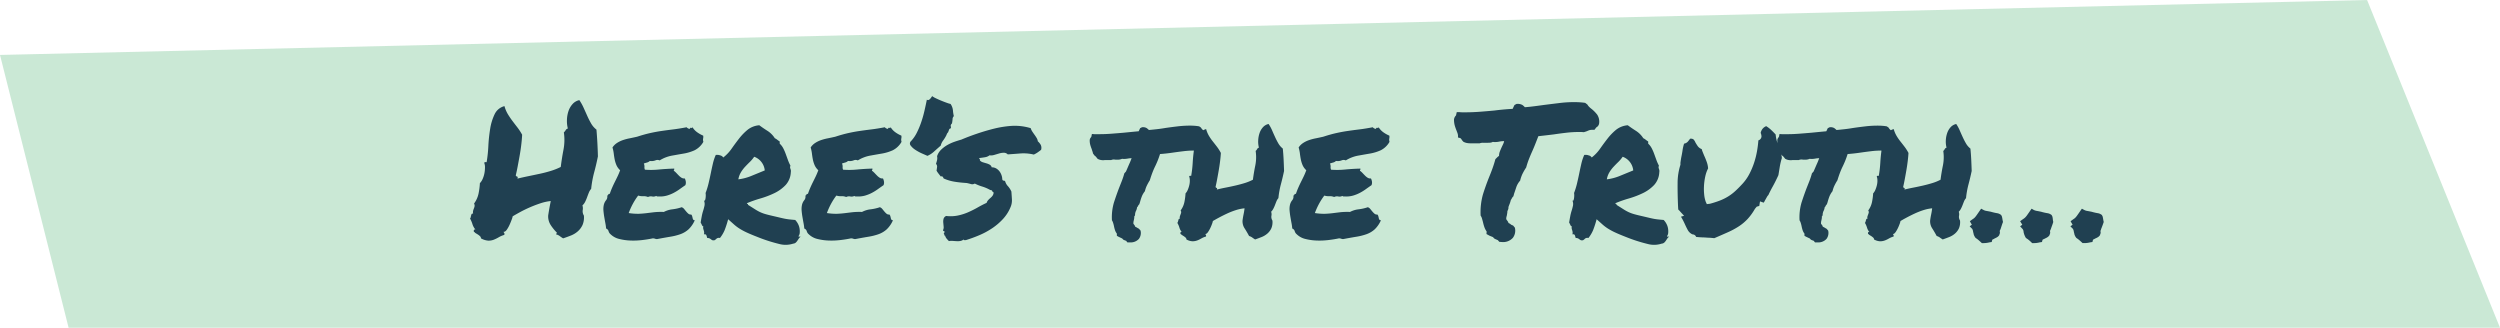 <?xml version="1.0" encoding="utf-8"?>
<svg xmlns="http://www.w3.org/2000/svg" width="857.82" height="112.449" viewBox="0 0 857.82 112.449">
  <g id="Group_10692" data-name="Group 10692" transform="translate(-516.09 -3963.275)">
    <path id="Path_7405" data-name="Path 7405" d="M6.924,8.4,819.137-10.449,864.744,102H30.463Z" transform="translate(509.166 3973.725)" fill="#cae8d5"/>
    <path id="Path_7409" data-name="Path 7409" d="M.938-2.125a.175.175,0,0,1-.25-.125.769.769,0,0,1-.031-.375.494.494,0,0,1,.188-.312.358.358,0,0,1,.406,0A5.129,5.129,0,0,1,.219-4.75a10.2,10.2,0,0,0-.844-2,.977.977,0,0,0,.25-.531,6.048,6.048,0,0,1,.156-.656,1.1,1.1,0,0,1,.25-.469q.156-.156.406.094a2.532,2.532,0,0,1,0-1.125,7.4,7.4,0,0,1,.281-.812A3.4,3.4,0,0,0,.938-11a1.453,1.453,0,0,0-.187-.875,8.808,8.808,0,0,0,1.563-3.531,22.854,22.854,0,0,0,.438-3.469,4.786,4.786,0,0,0,.969-1.5,9.055,9.055,0,0,0,.594-1.937A10.667,10.667,0,0,0,4.5-24.281a3.843,3.843,0,0,0-.25-1.531.331.331,0,0,1,.281-.281,1.6,1.6,0,0,1,.531.031,46.046,46.046,0,0,0,.594-5.562,52.869,52.869,0,0,1,.625-5.906,17.837,17.837,0,0,1,1.531-5,5.085,5.085,0,0,1,3.375-2.781,11.031,11.031,0,0,0,1.156,2.75q.719,1.188,1.563,2.313T15.625-38a18.461,18.461,0,0,1,1.625,2.5q-.063,1.438-.281,3.313t-.562,3.813q-.344,1.938-.687,3.75t-.656,3.063a.523.523,0,0,0,.438.406q.375.094.125.719,1.812-.437,3.781-.844t3.875-.812q1.906-.406,3.75-.969A22.274,22.274,0,0,0,30.5-24.437q.375-3,.938-5.937a17.74,17.74,0,0,0,.125-5.937,2.729,2.729,0,0,0,.625-.75,1.149,1.149,0,0,1,.75-.562,10.343,10.343,0,0,1-.312-3.031,10.422,10.422,0,0,1,.531-2.969,6.789,6.789,0,0,1,1.406-2.406,4.357,4.357,0,0,1,2.313-1.344,16.939,16.939,0,0,1,1.438,2.563q.625,1.375,1.25,2.781a28.746,28.746,0,0,0,1.344,2.656A7.23,7.23,0,0,0,42.75-37.25q.188,2.188.313,4.469t.188,4.719q-.562,2.813-1.281,5.469a35.867,35.867,0,0,0-1.031,5.656,4.536,4.536,0,0,0-.812,1.344q-.313.781-.594,1.563a14.1,14.1,0,0,1-.656,1.531,4.1,4.1,0,0,1-.937,1.25,3.483,3.483,0,0,1,.094,1.656,2.825,2.825,0,0,0,.406,1.844,6.621,6.621,0,0,1-.469,3.219,6.531,6.531,0,0,1-1.625,2.188A8.043,8.043,0,0,1,33.969-.906q-1.344.531-2.656.969a12.426,12.426,0,0,1-1.156-.781,3.464,3.464,0,0,0-1.281-.594l.313-.562a16.061,16.061,0,0,1-2.156-2.656,5.45,5.45,0,0,1-.844-3.219q0-.062.125-.844t.281-1.656q.156-.875.313-1.656t.156-.844a17.3,17.3,0,0,0-3.625.813q-1.875.625-3.656,1.406T16.469-8.906Q14.937-8.062,14-7.5a5.152,5.152,0,0,1-.312,1.063q-.313.875-.75,1.844a10.3,10.3,0,0,1-.969,1.719q-.531.75-1.094.688a1.9,1.9,0,0,0,.25.469q.125.156,0,.594a8.338,8.338,0,0,0-1.906.813A11.918,11.918,0,0,1,7.5.531,4.766,4.766,0,0,1,5.594.844,5.949,5.949,0,0,1,3.125.063,1.037,1.037,0,0,0,2.75-.719a5.157,5.157,0,0,0-.781-.594q-.406-.25-.719-.437T.938-2.125ZM79.375-35.187a2.529,2.529,0,0,1,.031.656q-.031.219-.062.406a2.475,2.475,0,0,0-.031.406,2.65,2.65,0,0,0,.125.656,7.165,7.165,0,0,1-3.031,2.906,15.146,15.146,0,0,1-3.719,1.125q-2,.344-4.094.719a12.142,12.142,0,0,0-4.156,1.625,1.8,1.8,0,0,0-1.469,0,3.705,3.705,0,0,1-1.906.188,2.087,2.087,0,0,1-.937.531q-.562.156-1.125.344a2.489,2.489,0,0,1,.219,1.156,1.935,1.935,0,0,0,.156.969,27.185,27.185,0,0,0,4.844-.062q2.656-.25,5.219-.312.062.313-.062.406t-.062.344a5.906,5.906,0,0,1,.875.781q.437.469.875.906a4.729,4.729,0,0,0,.906.719,1.735,1.735,0,0,0,1.094.219,3.731,3.731,0,0,1,.344,1.094,2.28,2.28,0,0,1-.156,1.219q-1,.688-2,1.406A16.557,16.557,0,0,1,69.156-15.5a12.4,12.4,0,0,1-2.312.906,8.664,8.664,0,0,1-2.719.281h-.469a.756.756,0,0,1-.406-.187,2.1,2.1,0,0,1-1.406.188,2.1,2.1,0,0,0-1.406.188,3.689,3.689,0,0,0-1.656-.281,4.92,4.92,0,0,1-1.719-.219,21.629,21.629,0,0,0-1.812,2.813,24.676,24.676,0,0,0-1.437,3.188,19.209,19.209,0,0,0,3.531.25Q58.75-8.437,60-8.594t2.563-.312A22.846,22.846,0,0,1,65.875-9a8.285,8.285,0,0,1,2.969-.906A15.587,15.587,0,0,0,72-10.625a2.029,2.029,0,0,1,.875.656q.375.469.719.875a5.853,5.853,0,0,0,.719.719,1.2,1.2,0,0,0,.938.25,1.315,1.315,0,0,1,.344.594q.094.344.156.656a1.361,1.361,0,0,0,.219.531.5.5,0,0,0,.531.156,9.415,9.415,0,0,1-2.156,3.156,8.365,8.365,0,0,1-2.781,1.656A19.612,19.612,0,0,1,68.094-.5q-1.906.313-4.219.75a1.554,1.554,0,0,1-.937-.031,2.263,2.263,0,0,0-.875-.156q-1.437.312-3.437.563a26.287,26.287,0,0,1-4.062.188A18.5,18.5,0,0,1,50.625.281a6.43,6.43,0,0,1-3.062-1.656,2.044,2.044,0,0,1-.656-1.031,1.389,1.389,0,0,0-.844-.906,17,17,0,0,0-.25-1.812q-.187-1-.375-2.094t-.281-2.156a6.511,6.511,0,0,1,.094-1.937A3.92,3.92,0,0,1,46.031-13a1.878,1.878,0,0,0,.406-1.625.433.433,0,0,0,.375-.344q.063-.281.5-.219.375-1.125.813-2.125t.906-1.937q.469-.937.938-1.906t.906-2.156a5.156,5.156,0,0,1-1.281-1.781A9.841,9.841,0,0,1,49-27.031q-.187-.969-.312-2a12.933,12.933,0,0,0-.437-2.094,5.36,5.36,0,0,1,1.531-1.531,9.107,9.107,0,0,1,1.969-.969,16.923,16.923,0,0,1,2.313-.625q1.25-.25,2.625-.562,2.5-.812,4.469-1.25t3.875-.719q1.906-.281,3.969-.531t4.688-.75a1.578,1.578,0,0,0,1.063.563q.25-.562.594-.344t.281-.344a5.945,5.945,0,0,0,1.594,1.781A10.325,10.325,0,0,0,79.375-35.187ZM87.938-6.5a34.269,34.269,0,0,1-1.219,3.781A11.792,11.792,0,0,1,85.125-.062,1.291,1.291,0,0,0,84,.125a4.5,4.5,0,0,1-.687.563,1.305,1.305,0,0,1-.812,0,2.256,2.256,0,0,1-.437-.281,3.044,3.044,0,0,0-.469-.312,1.786,1.786,0,0,0-.844-.156q-.125-.5-.281-.937t-.844-.312a2.042,2.042,0,0,0,.063-.844,4.561,4.561,0,0,0-.156-.625,5.662,5.662,0,0,1-.156-.562,1.5,1.5,0,0,1,.063-.719q-.313,0-.5-.437a8.566,8.566,0,0,0-.437-.875q.188-1.125.375-2.125a15.406,15.406,0,0,1,.469-1.875q.281-.875.469-1.75a3.068,3.068,0,0,0-.187-1.812q.25.188.375-.094a2.8,2.8,0,0,0,.188-.75,7.086,7.086,0,0,0,.063-.937,4.08,4.08,0,0,0-.062-.781,25.9,25.9,0,0,0,1.031-3.344q.406-1.719.75-3.406t.719-3.312a15.841,15.841,0,0,1,1-3,3.087,3.087,0,0,1,1.531.156,1.586,1.586,0,0,1,1.031.719,13.762,13.762,0,0,0,2.875-3.031q1.25-1.781,2.563-3.469a18.9,18.9,0,0,1,2.906-3,7.361,7.361,0,0,1,4.031-1.562q1.25.938,2.781,1.906a8.154,8.154,0,0,1,2.531,2.531,4.53,4.53,0,0,1,.844.531,8.235,8.235,0,0,0,.844.594v.75a5.694,5.694,0,0,1,1.219,1.594,16.447,16.447,0,0,1,.844,1.938l.75,2.063a15.256,15.256,0,0,0,.875,1.969,1.481,1.481,0,0,0-.125.531,1.339,1.339,0,0,0,.094.469,4.6,4.6,0,0,1,.156.5,1.872,1.872,0,0,1,0,.688,6.919,6.919,0,0,1-1.781,4.438,13.1,13.1,0,0,1-3.844,2.781A30.729,30.729,0,0,1,99-13.625,42.311,42.311,0,0,0,94.375-12q0,.25.219.25t.156.313q1.5.938,2.375,1.5A15.462,15.462,0,0,0,98.781-9a12.365,12.365,0,0,0,1.688.656q.906.281,2.531.656t2.531.594q.906.219,1.656.375t1.531.25q.781.094,2.219.219a5.416,5.416,0,0,1,.969,1.344,5.144,5.144,0,0,1,.531,1.563,6.12,6.12,0,0,1,.063,1.5,1.992,1.992,0,0,1-.437,1.156.227.227,0,0,0,.281.156,1.216,1.216,0,0,1,.469.031,2.232,2.232,0,0,0-.625.625l-.5.75a3.456,3.456,0,0,1-.562.656,1.525,1.525,0,0,1-.875.344,8.439,8.439,0,0,1-4.875.094A53.92,53.92,0,0,1,97.938-.437q-2.25-.875-3.656-1.531a21.5,21.5,0,0,1-2.437-1.312,14.666,14.666,0,0,1-1.875-1.406Q89.125-5.437,87.938-6.5Zm8.938-21.437a11.74,11.74,0,0,1-1.531,1.813q-.844.813-1.625,1.656a11.592,11.592,0,0,0-1.406,1.875,7.024,7.024,0,0,0-.875,2.406A17.316,17.316,0,0,0,96-21.406q2.375-.969,4.5-1.844a5.52,5.52,0,0,0-1.344-3.125A5.351,5.351,0,0,0,96.875-27.937Zm50.5-7.25a2.529,2.529,0,0,1,.031.656q-.031.219-.062.406a2.475,2.475,0,0,0-.031.406,2.65,2.65,0,0,0,.125.656,7.165,7.165,0,0,1-3.031,2.906,15.146,15.146,0,0,1-3.719,1.125q-2,.344-4.094.719a12.142,12.142,0,0,0-4.156,1.625,1.8,1.8,0,0,0-1.469,0,3.705,3.705,0,0,1-1.906.188,2.087,2.087,0,0,1-.937.531q-.562.156-1.125.344a2.489,2.489,0,0,1,.219,1.156,1.935,1.935,0,0,0,.156.969,27.185,27.185,0,0,0,4.844-.062q2.656-.25,5.219-.312.063.313-.062.406t-.062.344a5.906,5.906,0,0,1,.875.781q.438.469.875.906a4.729,4.729,0,0,0,.906.719,1.735,1.735,0,0,0,1.094.219,3.73,3.73,0,0,1,.344,1.094,2.28,2.28,0,0,1-.156,1.219q-1,.688-2,1.406a16.557,16.557,0,0,1-2.094,1.281,12.4,12.4,0,0,1-2.312.906,8.664,8.664,0,0,1-2.719.281h-.469a.756.756,0,0,1-.406-.187,2.1,2.1,0,0,1-1.406.188,2.1,2.1,0,0,0-1.406.188,3.689,3.689,0,0,0-1.656-.281,4.92,4.92,0,0,1-1.719-.219,21.629,21.629,0,0,0-1.812,2.813,24.676,24.676,0,0,0-1.437,3.188,19.209,19.209,0,0,0,3.531.25q1.406-.062,2.656-.219t2.563-.312A22.847,22.847,0,0,1,133.875-9a8.285,8.285,0,0,1,2.969-.906A15.587,15.587,0,0,0,140-10.625a2.029,2.029,0,0,1,.875.656q.375.469.719.875a5.853,5.853,0,0,0,.719.719,1.2,1.2,0,0,0,.938.25,1.314,1.314,0,0,1,.344.594q.094.344.156.656a1.361,1.361,0,0,0,.219.531.5.5,0,0,0,.531.156,9.415,9.415,0,0,1-2.156,3.156,8.365,8.365,0,0,1-2.781,1.656,19.612,19.612,0,0,1-3.469.875q-1.906.313-4.219.75a1.554,1.554,0,0,1-.937-.031,2.263,2.263,0,0,0-.875-.156q-1.437.312-3.437.563a26.287,26.287,0,0,1-4.062.188,18.5,18.5,0,0,1-3.937-.531,6.43,6.43,0,0,1-3.062-1.656,2.044,2.044,0,0,1-.656-1.031,1.389,1.389,0,0,0-.844-.906,17,17,0,0,0-.25-1.812q-.187-1-.375-2.094t-.281-2.156a6.511,6.511,0,0,1,.094-1.937A3.92,3.92,0,0,1,114.031-13a1.878,1.878,0,0,0,.406-1.625.433.433,0,0,0,.375-.344q.062-.281.5-.219.375-1.125.813-2.125t.906-1.937q.469-.937.938-1.906t.906-2.156a5.156,5.156,0,0,1-1.281-1.781A9.841,9.841,0,0,1,117-27.031q-.187-.969-.312-2a12.933,12.933,0,0,0-.437-2.094,5.36,5.36,0,0,1,1.531-1.531,9.107,9.107,0,0,1,1.969-.969,16.923,16.923,0,0,1,2.313-.625q1.25-.25,2.625-.562,2.5-.812,4.469-1.25t3.875-.719q1.906-.281,3.969-.531t4.688-.75a1.578,1.578,0,0,0,1.063.563q.25-.562.594-.344t.281-.344a5.945,5.945,0,0,0,1.594,1.781A10.325,10.325,0,0,0,147.375-35.187Zm17-2.75q-.063.313-.281.344t-.344.344q-.25.688-.312.844a.356.356,0,0,1-.125.188.536.536,0,0,0-.156.156,4.636,4.636,0,0,0-.344.75,12.853,12.853,0,0,1-1.094,1.781,4.77,4.77,0,0,0-.844,1.781q-.875.75-2.156,1.906a8.117,8.117,0,0,1-2.406,1.594q-.562-.25-1.781-.781a15.426,15.426,0,0,1-2.312-1.25,6.208,6.208,0,0,1-1.656-1.5,1.1,1.1,0,0,1,.125-1.531,12.059,12.059,0,0,0,1.969-2.844,27.71,27.71,0,0,0,1.5-3.562,39.091,39.091,0,0,0,1.125-3.937q.469-2.031.844-3.906a.494.494,0,0,0,.531.156,1.267,1.267,0,0,0,.5-.312,3.97,3.97,0,0,0,.438-.531q.219-.312.344-.5a6.675,6.675,0,0,0,1.281.75q.906.438,1.906.844t1.875.719a8.507,8.507,0,0,0,1.25.375,4.717,4.717,0,0,1,.813,2.156,12.356,12.356,0,0,0,.313,2.031,1.445,1.445,0,0,0-.437,1.031q-.063.719-.125,1.031-.063.5-.219.594a.929.929,0,0,0-.281.531.49.49,0,0,0,.031.375A.49.49,0,0,1,164.375-37.937Zm-4.75,9.813a5.5,5.5,0,0,1,1.406-2.25,10.5,10.5,0,0,1,2.125-1.594,14.711,14.711,0,0,1,2.406-1.094q1.25-.437,2.375-.75,2.5-1.062,5.344-2.031t5.813-1.719a34.73,34.73,0,0,1,6.094-.969,18.738,18.738,0,0,1,6.563.781,4.424,4.424,0,0,0,.563,1.188q.375.563.781,1.125t.719,1.094a2.74,2.74,0,0,1,.375,1.094,4.945,4.945,0,0,1,1,1.219,2.333,2.333,0,0,1,.125,1.719q-.625.5-1.219.906a8.47,8.47,0,0,1-1.281.719,14.786,14.786,0,0,0-4.687-.375q-2.375.188-4.25.313a1.834,1.834,0,0,0-1.344-.562,5.713,5.713,0,0,0-1.625.25l-1.687.5a3.527,3.527,0,0,1-1.594.125,3.3,3.3,0,0,1-1.531.656q-.906.156-1.969.281-.063.313.125.406t.063.406a2.062,2.062,0,0,0,.969.625q.594.188,1.25.375a5.354,5.354,0,0,1,1.156.469,1.472,1.472,0,0,1,.688.906,2.962,2.962,0,0,1,1.625.438,3.925,3.925,0,0,1,1.125,1.063,4.733,4.733,0,0,1,.656,1.344A4.462,4.462,0,0,1,182-20.187q.188.5.438.438t.563.25a3.855,3.855,0,0,0,.938,1.656A6.967,6.967,0,0,1,185.125-16q.125,1.563.188,2.781a5.8,5.8,0,0,1-.437,2.469,13.683,13.683,0,0,1-2.594,4.125,20.659,20.659,0,0,1-3.75,3.219A26.291,26.291,0,0,1,174.063-1,48.342,48.342,0,0,1,169.438.688a1.016,1.016,0,0,0-.5,0q-.25.062-.125-.312a2.4,2.4,0,0,1-1.094.563,5.088,5.088,0,0,1-1.281.094Q165.75,1,165.031.938A4.74,4.74,0,0,0,163.688,1q-.438-.438-.781-.844a2.836,2.836,0,0,1-.531-1.031q-.312,0-.281-.312t-.219-.312q.375-.625.344-.719a.293.293,0,0,0-.187-.156,1.223,1.223,0,0,1-.281-.156.228.228,0,0,1-.062-.281,2.1,2.1,0,0,0,.188-1.156q-.063-.656-.125-1.344a3.915,3.915,0,0,1,.094-1.312,1.566,1.566,0,0,1,.906-1,12.327,12.327,0,0,0,4.031-.156,18.122,18.122,0,0,0,3.594-1.156,35.734,35.734,0,0,0,3.219-1.625q1.531-.875,3.031-1.562a2.567,2.567,0,0,1,.531-.937,7.417,7.417,0,0,1,.719-.687,5.358,5.358,0,0,0,.688-.687,2.175,2.175,0,0,0,.438-.937q.063-.437-.219-.531a.433.433,0,0,1-.281-.469l-.687-.187a13.217,13.217,0,0,0-2.687-1.156,15.2,15.2,0,0,1-2.562-1.031,1.605,1.605,0,0,1-1.281.188,15.037,15.037,0,0,0-1.531-.375q-2.125-.125-4.094-.437a14.922,14.922,0,0,1-3.781-1.125,2.446,2.446,0,0,0-.312-.562q-.187-.25-.687-.125-.375-.5-.75-.969a7.4,7.4,0,0,1-.687-1.031q.125-.75.188-1.281a1.308,1.308,0,0,0-.375-1.031q.25-.812.375-1.312A3.429,3.429,0,0,0,159.625-28.125Zm87.938-1.937a28.278,28.278,0,0,0-3.375.219q-1.812.219-3.562.469-1.25.188-2.406.313t-2.094.188q-.438,1.375-.875,2.438t-.937,2.063q-.5,1.063-.906,2.156t-.781,2.344a19.413,19.413,0,0,0-1.031,1.844,9.3,9.3,0,0,0-.656,1.906,6.952,6.952,0,0,0-1.125,1.969,18.412,18.412,0,0,0-.562,1.781l-.25.75a1.657,1.657,0,0,0-.437.594.8.8,0,0,1-.312.406,3.529,3.529,0,0,1-.437,1.375,3.864,3.864,0,0,0-.187.594,2.138,2.138,0,0,0-.062.406q0,.625-.312.813a1.737,1.737,0,0,1,0,.656q-.063.344-.125.656A3.264,3.264,0,0,0,227-4.937q.188.25.344.438a1.107,1.107,0,0,1,.219.5,2.74,2.74,0,0,0,.563.313,5.14,5.14,0,0,0,.75.438l.563.625A3.418,3.418,0,0,1,228.875.25a3.831,3.831,0,0,1-3.187,1.188h-.75a1.517,1.517,0,0,1-.375-.5q-.5-.187-.812-.312a1.261,1.261,0,0,1-.562-.5q-.813-.375-1.312-.625l-.562-.312v-.75a3.989,3.989,0,0,1-.656-1.25,11.054,11.054,0,0,1-.344-1.375q-.125-.562-.281-1.062a3.392,3.392,0,0,0-.406-.875,17.98,17.98,0,0,1,.688-6.125q.813-2.5,1.688-4.812.5-1.25,1-2.531a26.431,26.431,0,0,0,.875-2.656l.563-.625q.438-1,.719-1.656t.594-1.344q.188-.437.344-.844t.281-.719q-.375,0-.687.031t-.625.094q-.375.063-.687.094t-.625.031a2.193,2.193,0,0,1-.625-.062,3.582,3.582,0,0,1-1.5.313H221a1.756,1.756,0,0,1-.344-.031,1.449,1.449,0,0,0-.281-.031,2.252,2.252,0,0,0-1,.188h-2.062a1.965,1.965,0,0,0-.312.031,1.964,1.964,0,0,1-.312.031,5.1,5.1,0,0,1-.937-.094,3.565,3.565,0,0,1-1.062-.406q-.75-1-1-1.062l-.562-.75a4.045,4.045,0,0,0-.187-.719q-.125-.344-.25-.781-.25-.625-.469-1.344A5.945,5.945,0,0,1,212-33.625a1.582,1.582,0,0,1,.25-.75q.188-.25.313-.437l.188-.937.813.063h1.75q2,0,4.063-.156t4.25-.344q1.25-.125,2.531-.25t2.656-.25q.25-.562.5-1.062l.625-.312a2.535,2.535,0,0,1,1.594.281,6.775,6.775,0,0,1,.781.656q1.375-.125,2.781-.281t2.844-.406q2.125-.312,4.281-.562a36.11,36.11,0,0,1,4.156-.25q.875,0,1.688.063a14.727,14.727,0,0,1,1.5.188l.625.438a2.351,2.351,0,0,0,.531.688q.344.313.719.625a14.418,14.418,0,0,1,1.5,1.625,3.691,3.691,0,0,1,.563,2.75,2.859,2.859,0,0,1-.75.875l-.562.75-.625-.062a2.385,2.385,0,0,0-.687.094q-.312.094-.625.219a5.2,5.2,0,0,1-.5.219,3.637,3.637,0,0,1-.562.156q-.562,0-.906-.031T247.563-30.062Zm27.125,24a5.333,5.333,0,0,1-.375,2.688,5.368,5.368,0,0,1-1.375,1.813,6.874,6.874,0,0,1-2,1.188q-1.125.438-2.187.813-.5-.313-.969-.656a3.563,3.563,0,0,0-1.094-.531q-.812-1.5-1.562-2.656a4.42,4.42,0,0,1-.687-2.656q0-.062.094-.687t.25-1.375q.156-.75.25-1.406t.094-.719a13.772,13.772,0,0,0-3,.625,25.409,25.409,0,0,0-3.031,1.188q-1.469.688-2.75,1.375T254.25-5.875a4.026,4.026,0,0,1-.25.906,14.451,14.451,0,0,1-.625,1.5,9.976,9.976,0,0,1-.812,1.406q-.438.625-.875.625a1.578,1.578,0,0,0,.188.375.524.524,0,0,1,0,.5,6.648,6.648,0,0,0-1.562.656,9.1,9.1,0,0,1-1.437.688,4.591,4.591,0,0,1-1.625.281,4.584,4.584,0,0,1-2.062-.625.859.859,0,0,0-.312-.656,4.965,4.965,0,0,0-.656-.5q-.344-.219-.594-.375t-.25-.281q-.312.063-.25-.437t.5-.25a4.226,4.226,0,0,1-.844-1.531,6.821,6.821,0,0,0-.719-1.656,1.058,1.058,0,0,0,.219-.437q.094-.312.156-.562a.793.793,0,0,1,.188-.375q.125-.125.313.063a1.772,1.772,0,0,1,0-.937q.125-.375.25-.687a3.564,3.564,0,0,0,.188-.625.918.918,0,0,0-.187-.687,7.433,7.433,0,0,0,1.313-2.969,20.228,20.228,0,0,0,.375-2.906,3.907,3.907,0,0,0,.781-1.25,9.573,9.573,0,0,0,.531-1.656,6.315,6.315,0,0,0,.156-1.625,4.182,4.182,0,0,0-.219-1.281q.063-.312.688-.187a39.486,39.486,0,0,0,.531-4.656q.156-2.594.531-4.937a14.528,14.528,0,0,1,1.25-4.125,4.348,4.348,0,0,1,2.813-2.344,9.77,9.77,0,0,0,.969,2.313,17.173,17.173,0,0,0,1.313,1.906q.719.906,1.438,1.844A14.86,14.86,0,0,1,257-29.25q-.062,1.188-.25,2.75t-.469,3.188q-.281,1.625-.562,3.125t-.531,2.563a.433.433,0,0,0,.344.375q.281.063.094.563,1.5-.375,3.125-.687t3.25-.687q1.625-.375,3.156-.844A16.56,16.56,0,0,0,268-20.062q.313-2.437.813-4.875a14.356,14.356,0,0,0,.125-5,1.845,1.845,0,0,0,.5-.625.955.955,0,0,1,.625-.5,8.232,8.232,0,0,1-.25-2.5,9.007,9.007,0,0,1,.469-2.5,5.626,5.626,0,0,1,1.188-2.031,3.606,3.606,0,0,1,1.906-1.094,12.673,12.673,0,0,1,1.188,2.156q.5,1.156,1.031,2.313t1.125,2.188a6.269,6.269,0,0,0,1.531,1.781q.188,1.813.281,3.75t.156,3.938q-.5,2.375-1.094,4.594a29.651,29.651,0,0,0-.844,4.719,3.888,3.888,0,0,0-.687,1.125q-.25.625-.5,1.281a11.373,11.373,0,0,1-.562,1.25,4.235,4.235,0,0,1-.75,1.031,2.534,2.534,0,0,1,.094,1.406A2.321,2.321,0,0,0,274.688-6.062Zm40.125-29.125a2.529,2.529,0,0,1,.031.656q-.031.219-.062.406a2.474,2.474,0,0,0-.031.406,2.65,2.65,0,0,0,.125.656,7.165,7.165,0,0,1-3.031,2.906,15.146,15.146,0,0,1-3.719,1.125q-2,.344-4.094.719a12.141,12.141,0,0,0-4.156,1.625,1.8,1.8,0,0,0-1.469,0,3.705,3.705,0,0,1-1.906.188,2.087,2.087,0,0,1-.937.531q-.562.156-1.125.344a2.489,2.489,0,0,1,.219,1.156,1.935,1.935,0,0,0,.156.969,27.185,27.185,0,0,0,4.844-.062q2.656-.25,5.219-.312.062.313-.062.406t-.062.344a5.906,5.906,0,0,1,.875.781q.437.469.875.906a4.729,4.729,0,0,0,.906.719,1.735,1.735,0,0,0,1.094.219,3.731,3.731,0,0,1,.344,1.094,2.28,2.28,0,0,1-.156,1.219q-1,.688-2,1.406a16.557,16.557,0,0,1-2.094,1.281,12.4,12.4,0,0,1-2.312.906,8.664,8.664,0,0,1-2.719.281h-.469a.756.756,0,0,1-.406-.187,2.1,2.1,0,0,1-1.406.188,2.1,2.1,0,0,0-1.406.188,3.689,3.689,0,0,0-1.656-.281,4.92,4.92,0,0,1-1.719-.219,21.629,21.629,0,0,0-1.812,2.813,24.676,24.676,0,0,0-1.437,3.188,19.209,19.209,0,0,0,3.531.25q1.406-.062,2.656-.219T298-8.906A22.846,22.846,0,0,1,301.313-9a8.285,8.285,0,0,1,2.969-.906,15.587,15.587,0,0,0,3.156-.719,2.029,2.029,0,0,1,.875.656q.375.469.719.875a5.852,5.852,0,0,0,.719.719,1.2,1.2,0,0,0,.938.25,1.315,1.315,0,0,1,.344.594q.094.344.156.656a1.361,1.361,0,0,0,.219.531.5.5,0,0,0,.531.156,9.415,9.415,0,0,1-2.156,3.156A8.365,8.365,0,0,1,307-1.375a19.612,19.612,0,0,1-3.469.875q-1.906.313-4.219.75a1.554,1.554,0,0,1-.937-.031A2.263,2.263,0,0,0,297.5.063q-1.438.312-3.437.563A26.287,26.287,0,0,1,290,.813a18.5,18.5,0,0,1-3.937-.531A6.43,6.43,0,0,1,283-1.375a2.044,2.044,0,0,1-.656-1.031,1.388,1.388,0,0,0-.844-.906,17,17,0,0,0-.25-1.812q-.187-1-.375-2.094t-.281-2.156a6.511,6.511,0,0,1,.094-1.937A3.92,3.92,0,0,1,281.469-13a1.878,1.878,0,0,0,.406-1.625.433.433,0,0,0,.375-.344q.062-.281.5-.219.375-1.125.813-2.125t.906-1.937q.469-.937.938-1.906t.906-2.156a5.156,5.156,0,0,1-1.281-1.781,9.84,9.84,0,0,1-.594-1.937q-.187-.969-.312-2a12.933,12.933,0,0,0-.437-2.094,5.36,5.36,0,0,1,1.531-1.531,9.107,9.107,0,0,1,1.969-.969,16.923,16.923,0,0,1,2.313-.625q1.25-.25,2.625-.562,2.5-.812,4.469-1.25t3.875-.719q1.906-.281,3.969-.531t4.688-.75a1.578,1.578,0,0,0,1.063.563q.25-.562.594-.344t.281-.344a5.945,5.945,0,0,0,1.594,1.781A10.326,10.326,0,0,0,314.813-35.187Zm23.563-.062a3.85,3.85,0,0,0-.219-.906q-.156-.406-.344-.906a14.789,14.789,0,0,1-.562-1.625A7.554,7.554,0,0,1,337-40.75a2.64,2.64,0,0,1,.313-.906,3.072,3.072,0,0,1,.375-.469l.25-1.125h.938a8.31,8.31,0,0,0,1.031.063h1.031q2.375,0,4.875-.187t5.125-.437q2.875-.375,6.188-.562.313-.687.406-.875l.219-.437.688-.375a3.331,3.331,0,0,1,2,.344,4.786,4.786,0,0,1,.875.781q1.625-.125,3.313-.344t3.5-.469q2.5-.312,5.063-.625a41.3,41.3,0,0,1,5-.312q1.063,0,2,.063t1.813.188l.75.563a3.846,3.846,0,0,0,.625.813,8.159,8.159,0,0,0,.875.75,12.132,12.132,0,0,1,1.844,1.875,4.363,4.363,0,0,1,.656,3.313l-.312.625a4.1,4.1,0,0,1-.625.5l-.625.813H384.5a3.494,3.494,0,0,0-.937.094,7.249,7.249,0,0,0-.75.281,3.517,3.517,0,0,1-.562.219q-.313.094-.687.219-.688-.062-1.062-.062h-.875a35.932,35.932,0,0,0-4.062.25q-2.188.25-4.25.563-1.5.188-2.875.344t-2.5.281q-.625,1.625-1.125,2.875t-1.062,2.5q-.562,1.25-1.062,2.531t-.937,2.844a18.341,18.341,0,0,0-1.25,2.156,11.44,11.44,0,0,0-.812,2.344,6.528,6.528,0,0,0-1.344,2.313q-.406,1.25-.719,2.125l-.25.938a2.318,2.318,0,0,0-.531.688,2.148,2.148,0,0,1-.344.563,9.76,9.76,0,0,1-.5,1.563q-.125.313-.25.656a.851.851,0,0,0-.062.531,2.854,2.854,0,0,1-.375,1.063,4.556,4.556,0,0,1-.062.75l-.125.75q-.125.438-.187.781a1.169,1.169,0,0,0,.063.656l.375.5a2.19,2.19,0,0,1,.313.625.785.785,0,0,0,.313.188.785.785,0,0,1,.313.188,1.889,1.889,0,0,0,.938.5l.625.75a4.133,4.133,0,0,1-.687,3.5,4.48,4.48,0,0,1-3.75,1.438l-.875-.062a3.508,3.508,0,0,1-.5-.562q-.562-.25-.937-.406a1.649,1.649,0,0,1-.687-.594.56.56,0,0,0-.312-.156.56.56,0,0,1-.312-.156,3.77,3.77,0,0,1-1-.437l-.687-.375q.062-.625.063-.875a5.712,5.712,0,0,1-.781-1.5,14.338,14.338,0,0,1-.469-1.687q-.187-.687-.344-1.25a3.158,3.158,0,0,0-.469-1,22.529,22.529,0,0,1,.813-7.344q.938-2.969,2.063-5.781.625-1.5,1.188-3.062t1-3.187l.688-.687a4.2,4.2,0,0,1,.563-.437,4.257,4.257,0,0,1,.313-1.594q.313-.781.688-1.594.25-.5.469-1a3.8,3.8,0,0,0,.281-.875q-.437,0-.781.031t-.719.094a6.946,6.946,0,0,1-1.562.188,3.723,3.723,0,0,1-.812-.062,2.515,2.515,0,0,1-.937.281q-.437.031-.875.031H347a3.077,3.077,0,0,0-1.187.188h-3.187a7.657,7.657,0,0,1-1.125-.094,4,4,0,0,1-1.312-.469l-.437-.5q-.375-.687-.687-.75l-.687-.187ZM385.938-6.5a34.272,34.272,0,0,1-1.219,3.781,11.791,11.791,0,0,1-1.594,2.656A1.291,1.291,0,0,0,382,.125a4.5,4.5,0,0,1-.687.563,1.305,1.305,0,0,1-.812,0,2.256,2.256,0,0,1-.437-.281,3.044,3.044,0,0,0-.469-.312,1.786,1.786,0,0,0-.844-.156q-.125-.5-.281-.937t-.844-.312a2.042,2.042,0,0,0,.063-.844,4.56,4.56,0,0,0-.156-.625,5.66,5.66,0,0,1-.156-.562,1.5,1.5,0,0,1,.063-.719q-.313,0-.5-.437a8.567,8.567,0,0,0-.437-.875q.188-1.125.375-2.125a15.406,15.406,0,0,1,.469-1.875q.281-.875.469-1.75a3.068,3.068,0,0,0-.187-1.812q.25.188.375-.094a2.8,2.8,0,0,0,.188-.75,7.088,7.088,0,0,0,.063-.937,4.08,4.08,0,0,0-.062-.781,25.9,25.9,0,0,0,1.031-3.344q.406-1.719.75-3.406t.719-3.312a15.842,15.842,0,0,1,1-3,3.087,3.087,0,0,1,1.531.156,1.586,1.586,0,0,1,1.031.719,13.762,13.762,0,0,0,2.875-3.031q1.25-1.781,2.563-3.469a18.9,18.9,0,0,1,2.906-3,7.361,7.361,0,0,1,4.031-1.562q1.25.938,2.781,1.906a8.153,8.153,0,0,1,2.531,2.531,4.529,4.529,0,0,1,.844.531,8.233,8.233,0,0,0,.844.594v.75a5.694,5.694,0,0,1,1.219,1.594,16.447,16.447,0,0,1,.844,1.938l.75,2.063a15.255,15.255,0,0,0,.875,1.969,1.481,1.481,0,0,0-.125.531,1.339,1.339,0,0,0,.094.469,4.6,4.6,0,0,1,.156.5,1.872,1.872,0,0,1,0,.688,6.919,6.919,0,0,1-1.781,4.438,13.1,13.1,0,0,1-3.844,2.781A30.729,30.729,0,0,1,397-13.625,42.31,42.31,0,0,0,392.375-12q0,.25.219.25t.156.313q1.5.938,2.375,1.5A15.462,15.462,0,0,0,396.781-9a12.365,12.365,0,0,0,1.688.656q.906.281,2.531.656t2.531.594q.906.219,1.656.375t1.531.25q.781.094,2.219.219a5.416,5.416,0,0,1,.969,1.344,5.144,5.144,0,0,1,.531,1.563,6.12,6.12,0,0,1,.063,1.5,1.992,1.992,0,0,1-.437,1.156.227.227,0,0,0,.281.156,1.216,1.216,0,0,1,.469.031,2.232,2.232,0,0,0-.625.625l-.5.75a3.456,3.456,0,0,1-.562.656,1.525,1.525,0,0,1-.875.344,8.439,8.439,0,0,1-4.875.094,53.92,53.92,0,0,1-7.437-2.406q-2.25-.875-3.656-1.531a21.5,21.5,0,0,1-2.437-1.312,14.666,14.666,0,0,1-1.875-1.406Q387.125-5.437,385.938-6.5Zm8.938-21.437a11.741,11.741,0,0,1-1.531,1.813q-.844.813-1.625,1.656a11.591,11.591,0,0,0-1.406,1.875,7.024,7.024,0,0,0-.875,2.406A17.316,17.316,0,0,0,394-21.406q2.375-.969,4.5-1.844a5.52,5.52,0,0,0-1.344-3.125A5.351,5.351,0,0,0,394.875-27.937Zm52.5-7.625a11.533,11.533,0,0,0,.438,2.375q.313,1,.688,1.938.313.875.594,1.719A9.7,9.7,0,0,1,449.5-27.5a22.077,22.077,0,0,0-.719,3q-.219,1.375-.469,2.875-1,2.188-1.937,3.875t-1.5,2.938a3.062,3.062,0,0,0-.531.719q-.219.406-.469.844a5.557,5.557,0,0,0-.312.563,2.1,2.1,0,0,1-.312.5L442-12.625l-.25,1.563-.875.25-.625.75a18.85,18.85,0,0,1-2.5,3.469,16.414,16.414,0,0,1-2.969,2.5,26.309,26.309,0,0,1-3.75,2.031q-2.094.938-4.719,2.063-1.063-.125-1.844-.156T423-.25a28.382,28.382,0,0,1-2.937-.187,1.188,1.188,0,0,0-.562-.687,1.556,1.556,0,0,0-.687-.187,3.42,3.42,0,0,1-1.594-1.469q-.531-.969-1.031-2.094-.313-.687-.625-1.281t-.687-1.219l1.063-.312-1.375-1.5a1.612,1.612,0,0,0-.312-.344,1.612,1.612,0,0,1-.312-.344l-.062-1q-.187-4.312-.156-7.906a20.8,20.8,0,0,1,.969-6.406v-.687q.188-1.375.375-2.281t.313-1.719a15.425,15.425,0,0,1,.563-2.562,2.241,2.241,0,0,0,1.313-.719q.437-.531.75-.969a1.532,1.532,0,0,1,1.188.25,3.461,3.461,0,0,1,.625,1q.313.563.781,1.25A2.979,2.979,0,0,0,422-30.562a7.478,7.478,0,0,0,.344,1.031q.219.531.469,1.156a23.508,23.508,0,0,1,.906,2.219,8.141,8.141,0,0,1,.469,2.219,10.93,10.93,0,0,0-.969,2.75,20.184,20.184,0,0,0-.437,3.156,18.606,18.606,0,0,0,.063,3.063,10.175,10.175,0,0,0,.531,2.469l.375.813,1.063-.125a32.894,32.894,0,0,0,3.406-1.094,17.2,17.2,0,0,0,2.844-1.406,16.538,16.538,0,0,0,2.5-1.906q1.187-1.094,2.5-2.531a15.591,15.591,0,0,0,2.281-3.281,25.015,25.015,0,0,0,1.625-3.844,28.384,28.384,0,0,0,1-3.969,37.024,37.024,0,0,0,.469-3.719,1.462,1.462,0,0,0,1.063-1.5l-.125-.687a.825.825,0,0,1,0-.875,2.989,2.989,0,0,1,1.75-1.812,10.909,10.909,0,0,1,1.781,1.375Q446.688-36.312,447.375-35.562Zm36.125,5.5a28.278,28.278,0,0,0-3.375.219q-1.813.219-3.562.469-1.25.188-2.406.313t-2.094.188q-.437,1.375-.875,2.438t-.937,2.063q-.5,1.063-.906,2.156t-.781,2.344a19.419,19.419,0,0,0-1.031,1.844,9.294,9.294,0,0,0-.656,1.906,6.952,6.952,0,0,0-1.125,1.969,18.412,18.412,0,0,0-.562,1.781l-.25.75a1.657,1.657,0,0,0-.437.594.8.8,0,0,1-.312.406,3.529,3.529,0,0,1-.437,1.375,3.861,3.861,0,0,0-.187.594,2.14,2.14,0,0,0-.062.406q0,.625-.312.813a1.738,1.738,0,0,1,0,.656q-.062.344-.125.656a3.264,3.264,0,0,0-.125,1.188q.188.25.344.438a1.107,1.107,0,0,1,.219.5,2.74,2.74,0,0,0,.563.313,5.139,5.139,0,0,0,.75.438l.563.625A3.418,3.418,0,0,1,464.813.25a3.831,3.831,0,0,1-3.187,1.188h-.75a1.517,1.517,0,0,1-.375-.5q-.5-.187-.812-.312a1.261,1.261,0,0,1-.562-.5q-.812-.375-1.312-.625l-.562-.312v-.75a3.99,3.99,0,0,1-.656-1.25,11.054,11.054,0,0,1-.344-1.375q-.125-.562-.281-1.062a3.392,3.392,0,0,0-.406-.875,17.98,17.98,0,0,1,.688-6.125q.812-2.5,1.688-4.812.5-1.25,1-2.531a26.427,26.427,0,0,0,.875-2.656l.563-.625q.437-1,.719-1.656t.594-1.344q.188-.437.344-.844t.281-.719q-.375,0-.687.031t-.625.094q-.375.063-.687.094t-.625.031a2.193,2.193,0,0,1-.625-.062,3.582,3.582,0,0,1-1.5.313h-.625a1.756,1.756,0,0,1-.344-.031,1.448,1.448,0,0,0-.281-.031,2.252,2.252,0,0,0-1,.188H453.25a1.965,1.965,0,0,0-.312.031,1.964,1.964,0,0,1-.312.031,5.1,5.1,0,0,1-.937-.094,3.565,3.565,0,0,1-1.062-.406q-.75-1-1-1.062l-.562-.75a4.042,4.042,0,0,0-.187-.719q-.125-.344-.25-.781-.25-.625-.469-1.344a5.945,5.945,0,0,1-.219-1.719,1.582,1.582,0,0,1,.25-.75q.188-.25.313-.437l.188-.937.813.063h1.75q2,0,4.063-.156t4.25-.344q1.25-.125,2.531-.25t2.656-.25q.25-.562.5-1.062l.625-.312a2.535,2.535,0,0,1,1.594.281,6.777,6.777,0,0,1,.781.656q1.375-.125,2.781-.281t2.844-.406q2.125-.312,4.281-.562a36.11,36.11,0,0,1,4.156-.25q.875,0,1.688.063a14.728,14.728,0,0,1,1.5.188l.625.438a2.351,2.351,0,0,0,.531.688q.344.313.719.625a14.418,14.418,0,0,1,1.5,1.625,3.691,3.691,0,0,1,.563,2.75,2.859,2.859,0,0,1-.75.875l-.562.75-.625-.062a2.385,2.385,0,0,0-.687.094q-.313.094-.625.219a5.2,5.2,0,0,1-.5.219,3.636,3.636,0,0,1-.562.156q-.562,0-.906-.031T483.5-30.062Zm27.125,24a5.333,5.333,0,0,1-.375,2.688,5.368,5.368,0,0,1-1.375,1.813,6.874,6.874,0,0,1-2,1.188q-1.125.438-2.187.813-.5-.313-.969-.656a3.563,3.563,0,0,0-1.094-.531q-.812-1.5-1.562-2.656a4.42,4.42,0,0,1-.687-2.656q0-.062.094-.687t.25-1.375q.156-.75.25-1.406t.094-.719a13.772,13.772,0,0,0-3,.625,25.409,25.409,0,0,0-3.031,1.188q-1.469.688-2.75,1.375t-2.094,1.188a4.027,4.027,0,0,1-.25.906,14.448,14.448,0,0,1-.625,1.5,9.977,9.977,0,0,1-.812,1.406q-.437.625-.875.625a1.577,1.577,0,0,0,.188.375.524.524,0,0,1,0,.5,6.648,6.648,0,0,0-1.562.656,9.1,9.1,0,0,1-1.437.688,4.591,4.591,0,0,1-1.625.281,4.584,4.584,0,0,1-2.062-.625.859.859,0,0,0-.312-.656,4.967,4.967,0,0,0-.656-.5q-.344-.219-.594-.375t-.25-.281q-.313.063-.25-.437t.5-.25a4.225,4.225,0,0,1-.844-1.531A6.821,6.821,0,0,0,478-5.25a1.058,1.058,0,0,0,.219-.437q.094-.312.156-.562a.792.792,0,0,1,.188-.375q.125-.125.313.063a1.772,1.772,0,0,1,0-.937q.125-.375.25-.687a3.561,3.561,0,0,0,.188-.625.918.918,0,0,0-.187-.687,7.434,7.434,0,0,0,1.313-2.969,20.223,20.223,0,0,0,.375-2.906,3.907,3.907,0,0,0,.781-1.25,9.575,9.575,0,0,0,.531-1.656,6.314,6.314,0,0,0,.156-1.625,4.182,4.182,0,0,0-.219-1.281q.062-.312.688-.187a39.483,39.483,0,0,0,.531-4.656q.156-2.594.531-4.937a14.527,14.527,0,0,1,1.25-4.125,4.348,4.348,0,0,1,2.813-2.344,9.77,9.77,0,0,0,.969,2.313,17.177,17.177,0,0,0,1.313,1.906q.719.906,1.438,1.844a14.86,14.86,0,0,1,1.344,2.125q-.062,1.188-.25,2.75t-.469,3.188q-.281,1.625-.562,3.125t-.531,2.563a.433.433,0,0,0,.344.375q.281.063.094.563,1.5-.375,3.125-.687t3.25-.687q1.625-.375,3.156-.844a16.56,16.56,0,0,0,2.844-1.156q.313-2.437.813-4.875a14.356,14.356,0,0,0,.125-5,1.845,1.845,0,0,0,.5-.625.955.955,0,0,1,.625-.5,8.232,8.232,0,0,1-.25-2.5,9.007,9.007,0,0,1,.469-2.5,5.626,5.626,0,0,1,1.188-2.031,3.606,3.606,0,0,1,1.906-1.094,12.673,12.673,0,0,1,1.188,2.156q.5,1.156,1.031,2.313t1.125,2.188a6.268,6.268,0,0,0,1.531,1.781q.188,1.813.281,3.75t.156,3.938q-.5,2.375-1.094,4.594a29.658,29.658,0,0,0-.844,4.719A3.888,3.888,0,0,0,512-12.625q-.25.625-.5,1.281a11.373,11.373,0,0,1-.562,1.25,4.235,4.235,0,0,1-.75,1.031,2.534,2.534,0,0,1,.094,1.406A2.321,2.321,0,0,0,510.625-6.062ZM525-7.437a9.325,9.325,0,0,1,.188.938,9.325,9.325,0,0,0,.188.938q-.25.625-.437,1.219t-.375,1.156q-.187.438-.25.563a.479.479,0,0,0-.062.188.515.515,0,0,0,.031.156,2.482,2.482,0,0,1,.031.531l-.25.75a2.351,2.351,0,0,1-.75.688,8.565,8.565,0,0,1-.875.438,1.047,1.047,0,0,1-.375.219,1.047,1.047,0,0,0-.375.219l-.187.75-.812.125a8.121,8.121,0,0,1-1.812.25h-.75Q517.375,1,516.938.625A7.749,7.749,0,0,0,516-.062a3.686,3.686,0,0,1-.687-1.281,4.754,4.754,0,0,0-.187-.781,2.679,2.679,0,0,0-.312-1.062l-.875-.875.75-.562L514-5.812q.75-.562,1.125-.812a3.218,3.218,0,0,0,.625-.531,8.775,8.775,0,0,0,.563-.719q.312-.437,1-1.437l.563-.812.813.438a3,3,0,0,0,1.094.344q.844.156,1.469.281a17.059,17.059,0,0,0,2,.469,2.928,2.928,0,0,1,1.5.656Zm17.313,0a5.5,5.5,0,0,1,.156.938,5.5,5.5,0,0,0,.156.938q-.187.625-.406,1.219t-.406,1.156q-.187.438-.25.563a.479.479,0,0,0-.062.188.515.515,0,0,0,.031.156,2.482,2.482,0,0,1,.031.531l-.25.75a2.492,2.492,0,0,1-.719.688,6.47,6.47,0,0,1-.844.438,2.143,2.143,0,0,1-.437.219,1.047,1.047,0,0,0-.375.219l-.187.75-.812.125a7.539,7.539,0,0,1-1.812.25h-.75A14.814,14.814,0,0,0,534.219.625a10.228,10.228,0,0,0-.969-.687,5.987,5.987,0,0,1-.812-2.062,1.679,1.679,0,0,0-.375-1.062l-.812-.875.75-.562-.75-1.187q.75-.562,1.125-.812a4.286,4.286,0,0,0,.656-.531,5.737,5.737,0,0,0,.594-.719q.312-.437,1-1.437l.563-.812.75.438a3.864,3.864,0,0,0,1.156.344q.844.156,1.406.281a16.566,16.566,0,0,0,2.031.469,2.961,2.961,0,0,1,1.531.656Zm17.25,0a9.325,9.325,0,0,1,.188.938,9.325,9.325,0,0,0,.188.938q-.438,1.313-.875,2.375a4.13,4.13,0,0,1-.187.563.479.479,0,0,0-.062.188.515.515,0,0,0,.031.156,2.482,2.482,0,0,1,.031.531l-.25.75a2.351,2.351,0,0,1-.75.688A8.565,8.565,0,0,1,557,.125a2.52,2.52,0,0,1-.406.219,1.086,1.086,0,0,0-.344.219l-.187.75-.812.125a8.121,8.121,0,0,1-1.812.25h-.75Q551.938,1,551.5.625a7.749,7.749,0,0,0-.937-.687,3.686,3.686,0,0,1-.687-1.281,4.754,4.754,0,0,0-.187-.781,2.679,2.679,0,0,0-.312-1.062l-.875-.875.75-.562-.687-1.187q.75-.562,1.125-.812a3.218,3.218,0,0,0,.625-.531,8.775,8.775,0,0,0,.563-.719q.312-.437,1-1.437l.563-.812.813.438a3,3,0,0,0,1.094.344q.844.156,1.469.281a17.059,17.059,0,0,0,2,.469,2.928,2.928,0,0,1,1.5.656Z" transform="translate(678 4045)" fill="#204051"/>
  </g>
</svg>